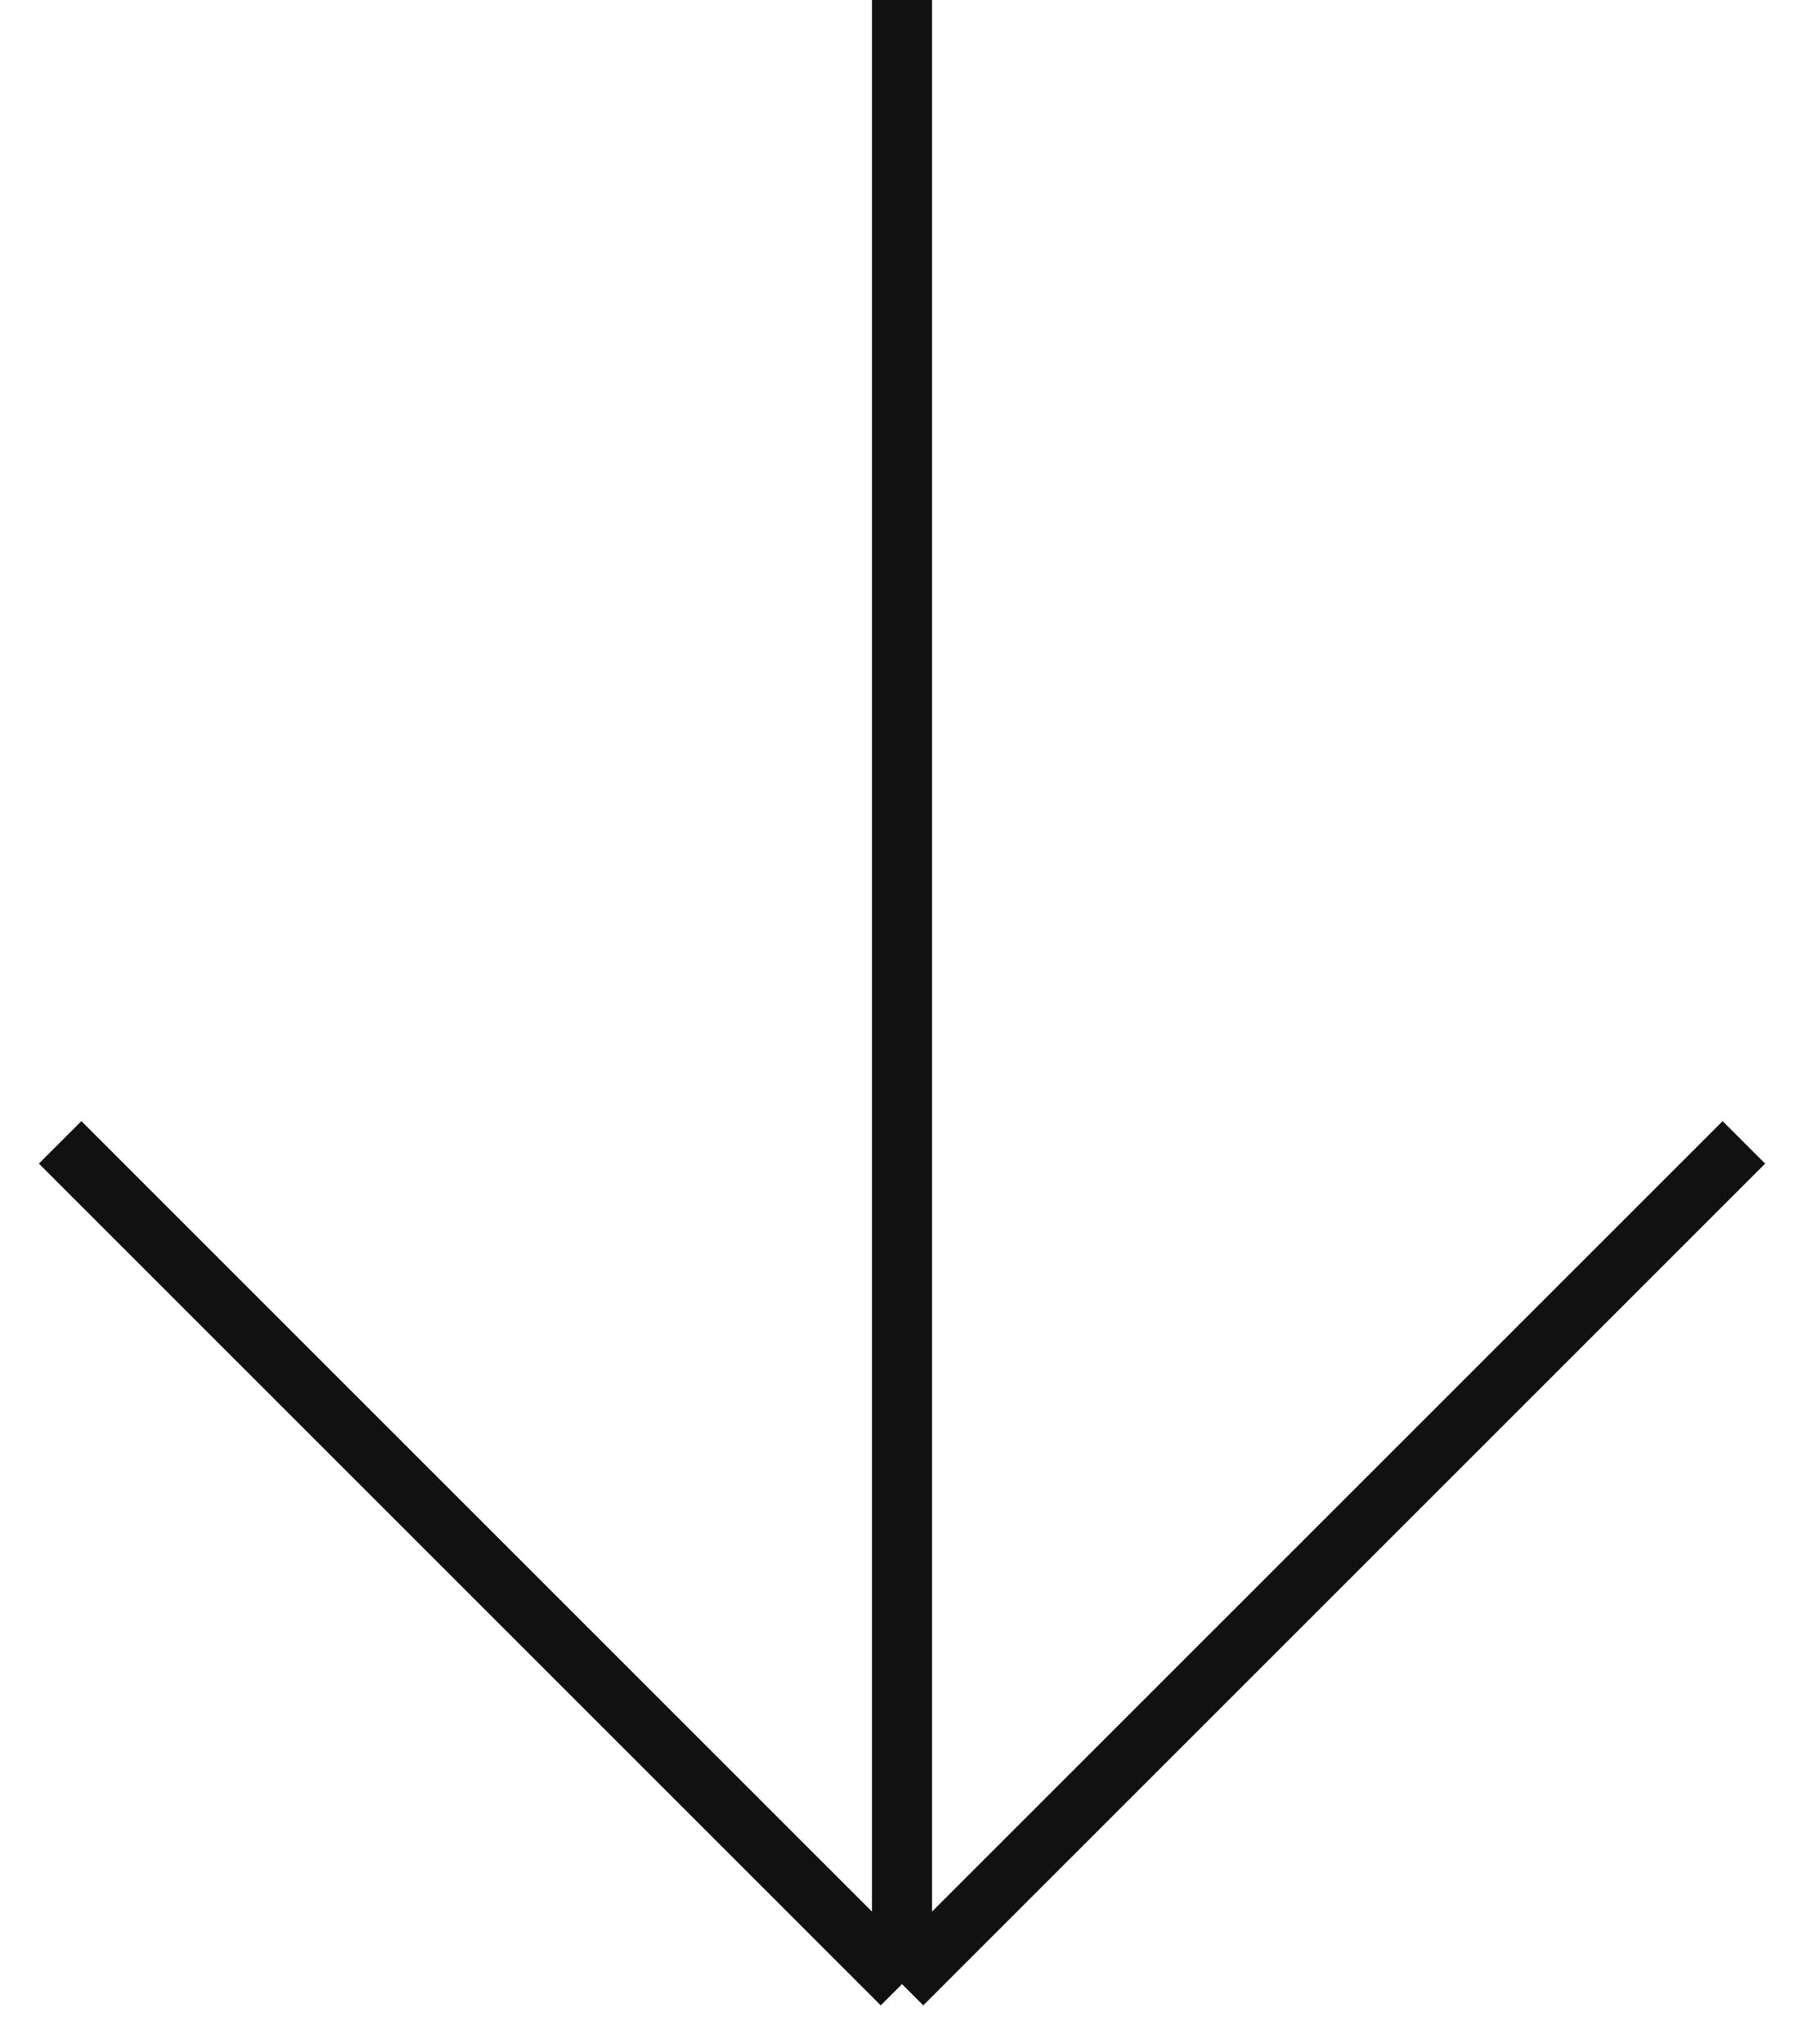 <?xml version="1.0" encoding="utf-8"?>
<svg xmlns="http://www.w3.org/2000/svg" fill="none" height="100%" overflow="visible" preserveAspectRatio="none" style="display: block;" viewBox="0 0 30 34" width="100%">
<path d="M15 0V33M15 33L1 19M15 33L29 19" id="Vector 34" stroke="#111111"/>
</svg>